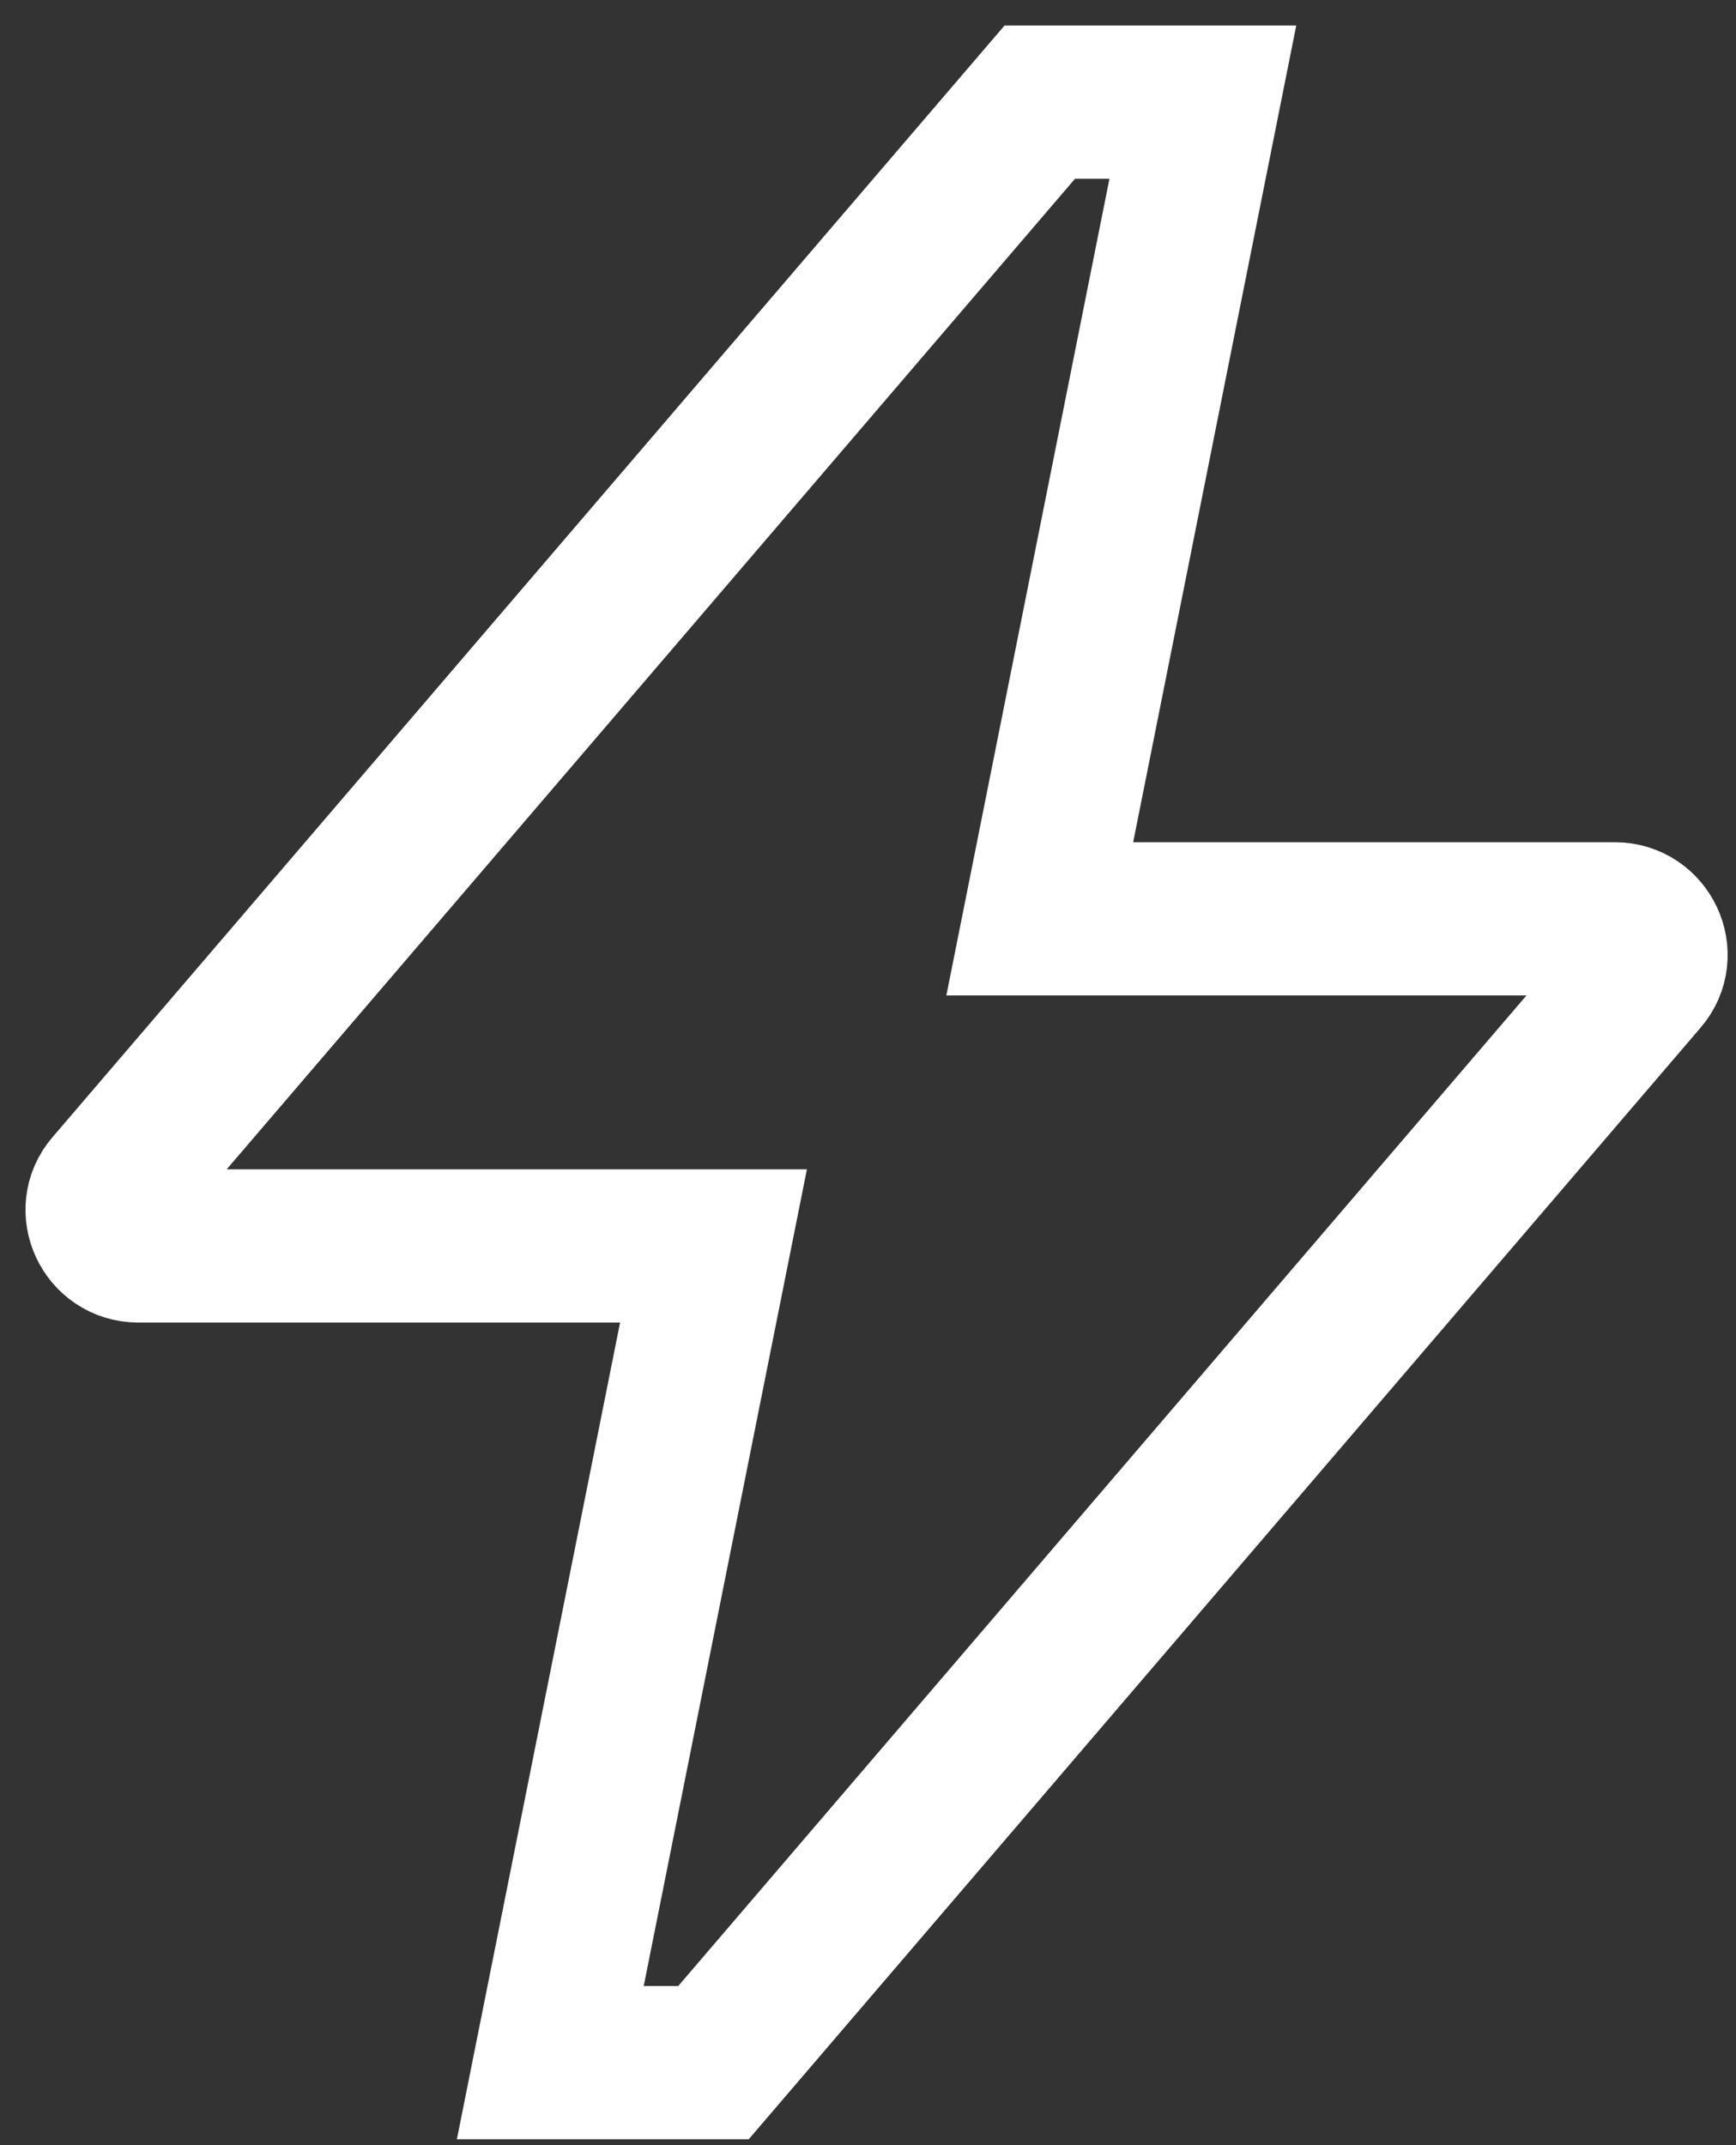 <?xml version="1.0" encoding="utf-8"?>
<svg xmlns="http://www.w3.org/2000/svg" fill="none" height="100%" overflow="visible" preserveAspectRatio="none" style="display: block;" viewBox="0 0 17 21" width="100%">
<rect x="0" y="0" width="17" height="21" fill="#333333" stroke="none"/>
<g id="icon">
<path d="M10.182 1H11.779L10.182 8.995H15.814C16.114 8.995 16.279 9.348 16.084 9.572L6.987 20.192H5.389L6.987 12.197H1.354C1.054 12.197 0.889 11.845 1.084 11.62L10.182 1Z" id="Vector" stroke="white" stroke-width="1.5" style="stroke:white;stroke-opacity:1;"/>
</g>
</svg>